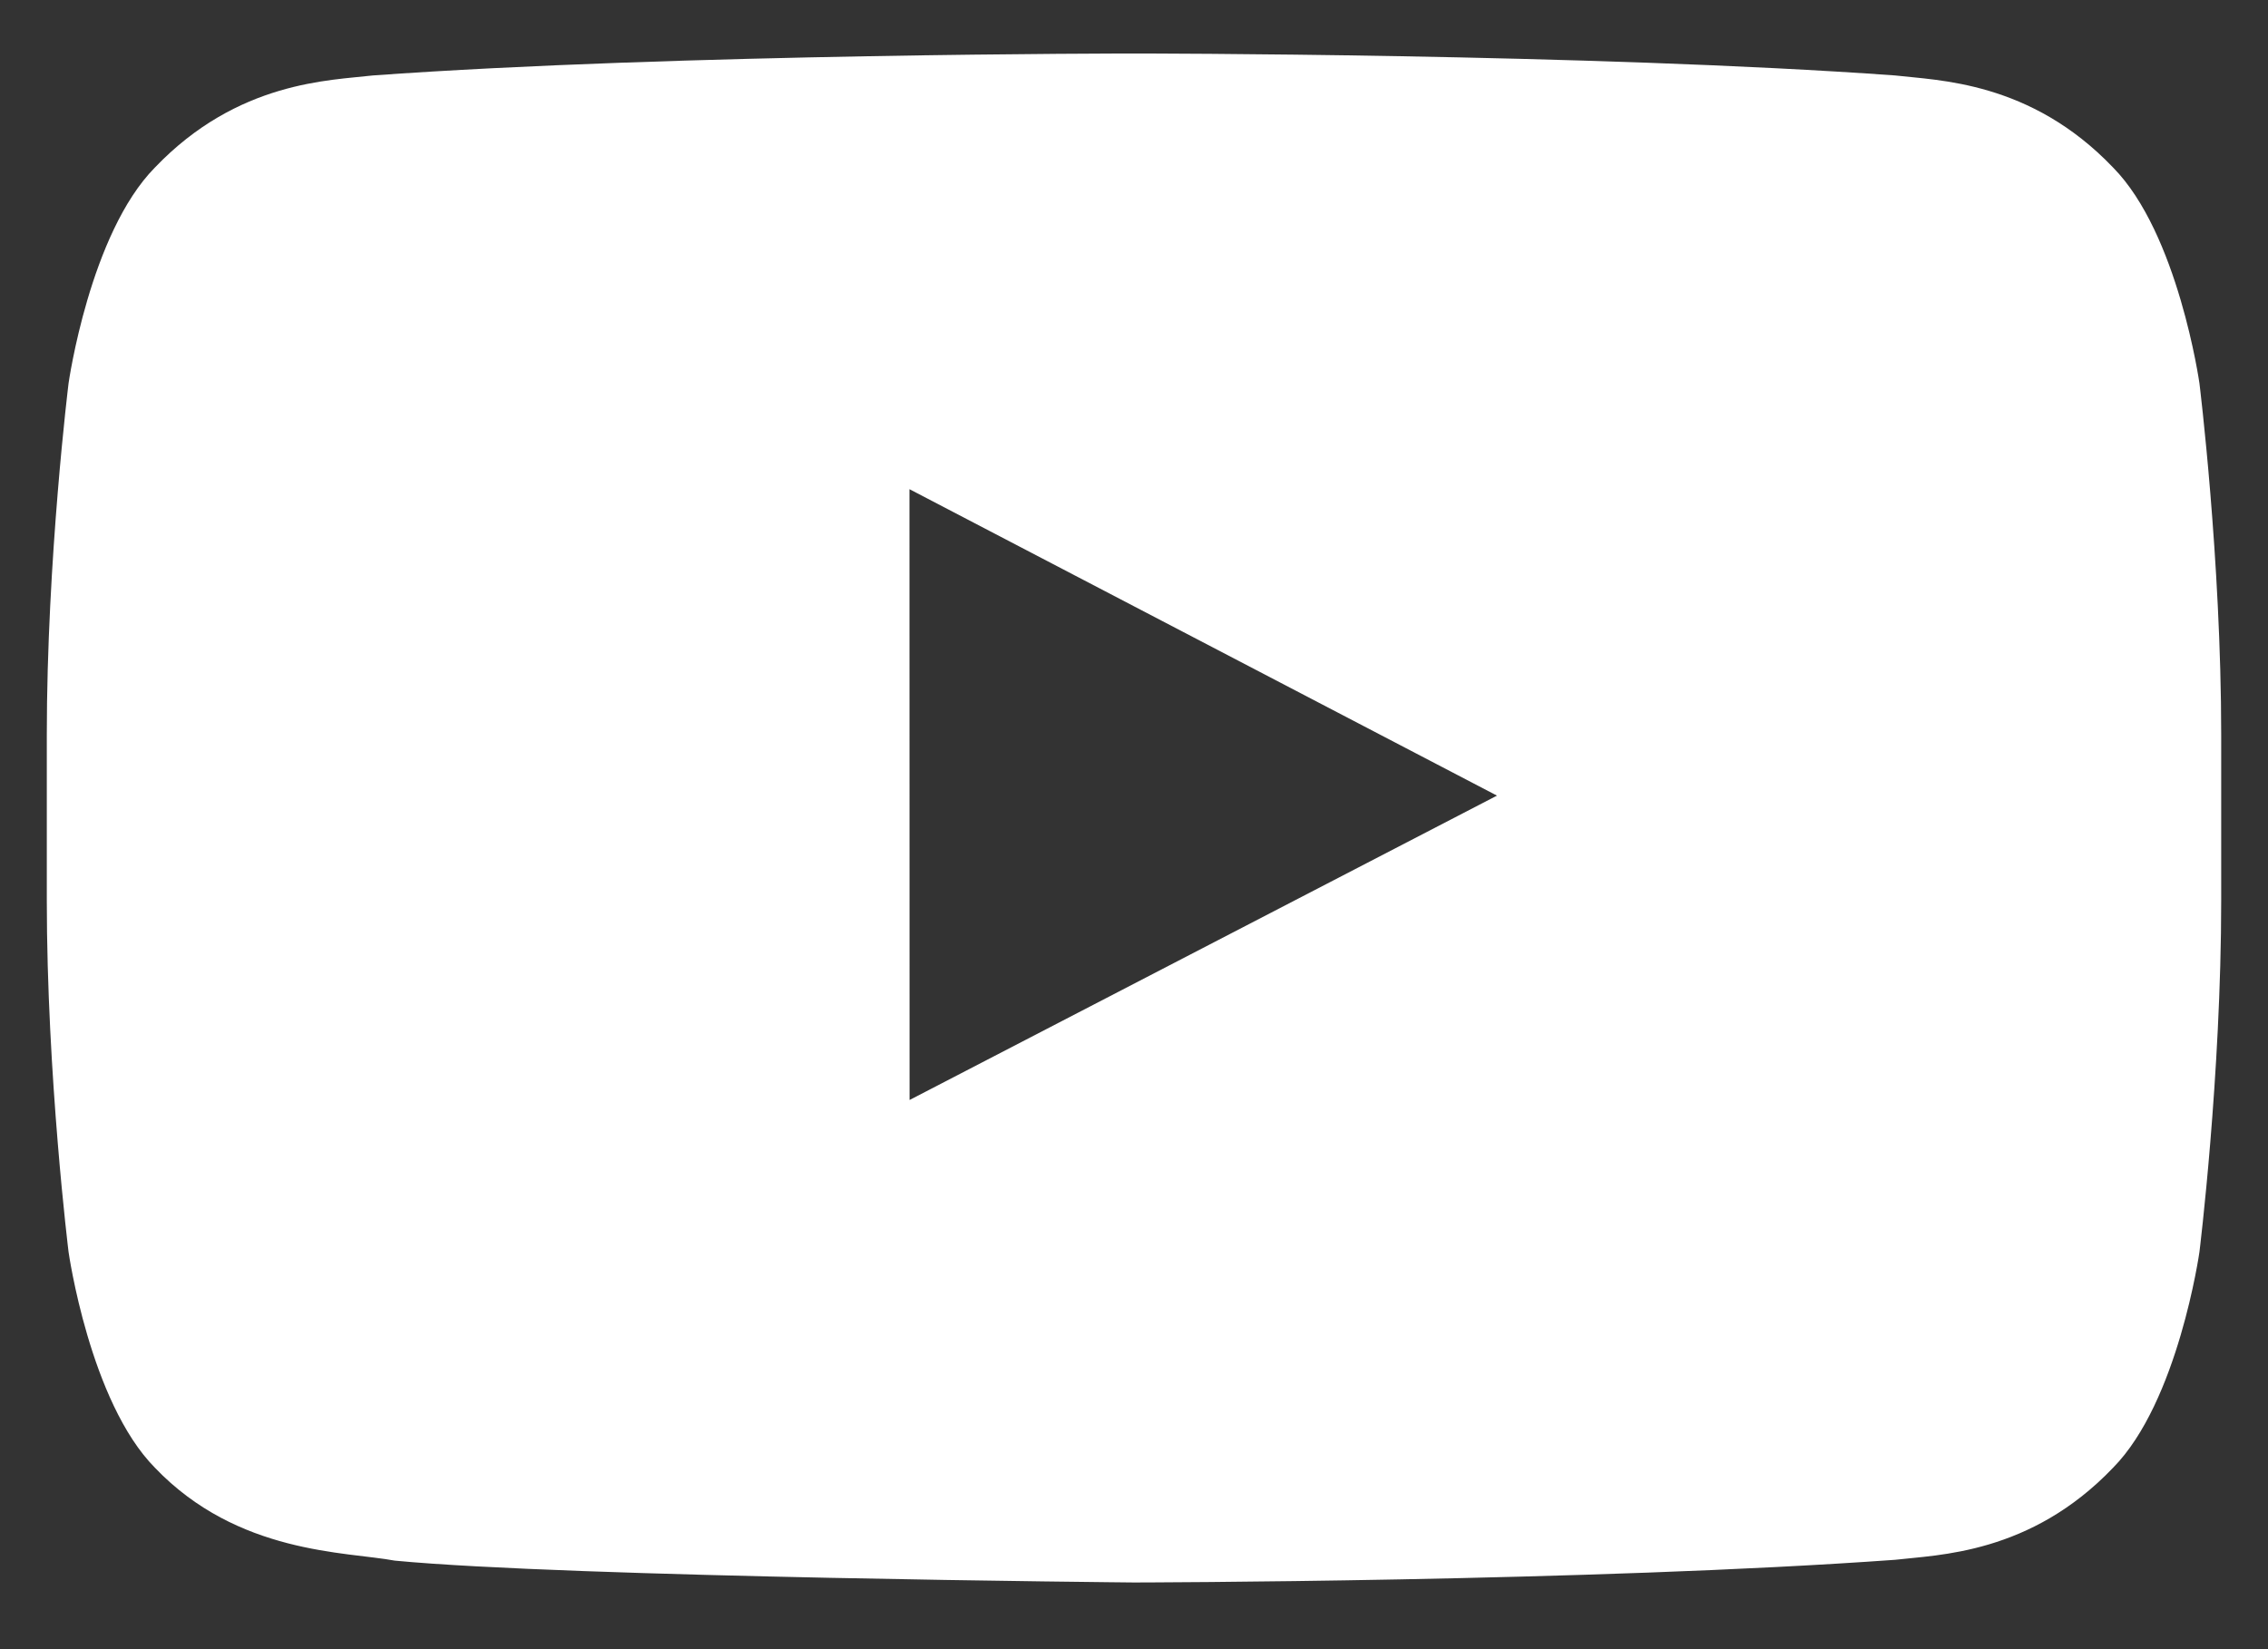 <?xml version="1.0" encoding="UTF-8"?>
<svg width="22px" height="16px" viewBox="0 0 22 16" version="1.1" xmlns="http://www.w3.org/2000/svg" xmlns:xlink="http://www.w3.org/1999/xlink">
    <rect x="0" y="0" width="22" height="16" fill="#333333" stroke="none"/>
    <!-- Generator: Sketch 48.1 (47250) - http://www.bohemiancoding.com/sketch -->
    <title>if_youtube-social-media_765195</title>
    <desc>Created with Sketch.</desc>
    <defs></defs>
    <g id="Page-1" stroke="none" stroke-width="1" fill="none" fill-rule="evenodd">
        <g id="if_youtube-social-media_765195" fill="#FFFFFF" fill-rule="nonzero">
            <path d="M21.335,3.719 C21.335,3.719 21.129,2.265 20.497,1.625 C19.695,0.785 18.796,0.781 18.383,0.732 C15.432,0.519 11.005,0.519 11.005,0.519 L10.995,0.519 C10.995,0.519 6.568,0.519 3.617,0.732 C3.204,0.781 2.306,0.785 1.503,1.625 C0.871,2.265 0.665,3.719 0.665,3.719 C0.665,3.719 0.454,5.426 0.454,7.132 L0.454,8.733 C0.454,10.439 0.665,12.146 0.665,12.146 C0.665,12.146 0.871,13.6 1.503,14.24 C2.306,15.08 3.359,15.053 3.829,15.141 C5.516,15.303 11,15.353 11,15.353 C11,15.353 15.432,15.346 18.383,15.133 C18.796,15.084 19.695,15.08 20.497,14.24 C21.129,13.6 21.335,12.146 21.335,12.146 C21.335,12.146 21.546,10.439 21.546,8.733 L21.546,7.132 C21.546,5.426 21.335,3.719 21.335,3.719 Z M8.823,10.672 L8.822,4.746 L14.521,7.719 L8.823,10.672 Z" id="Fill-195"></path>
        </g>
    </g>
</svg>